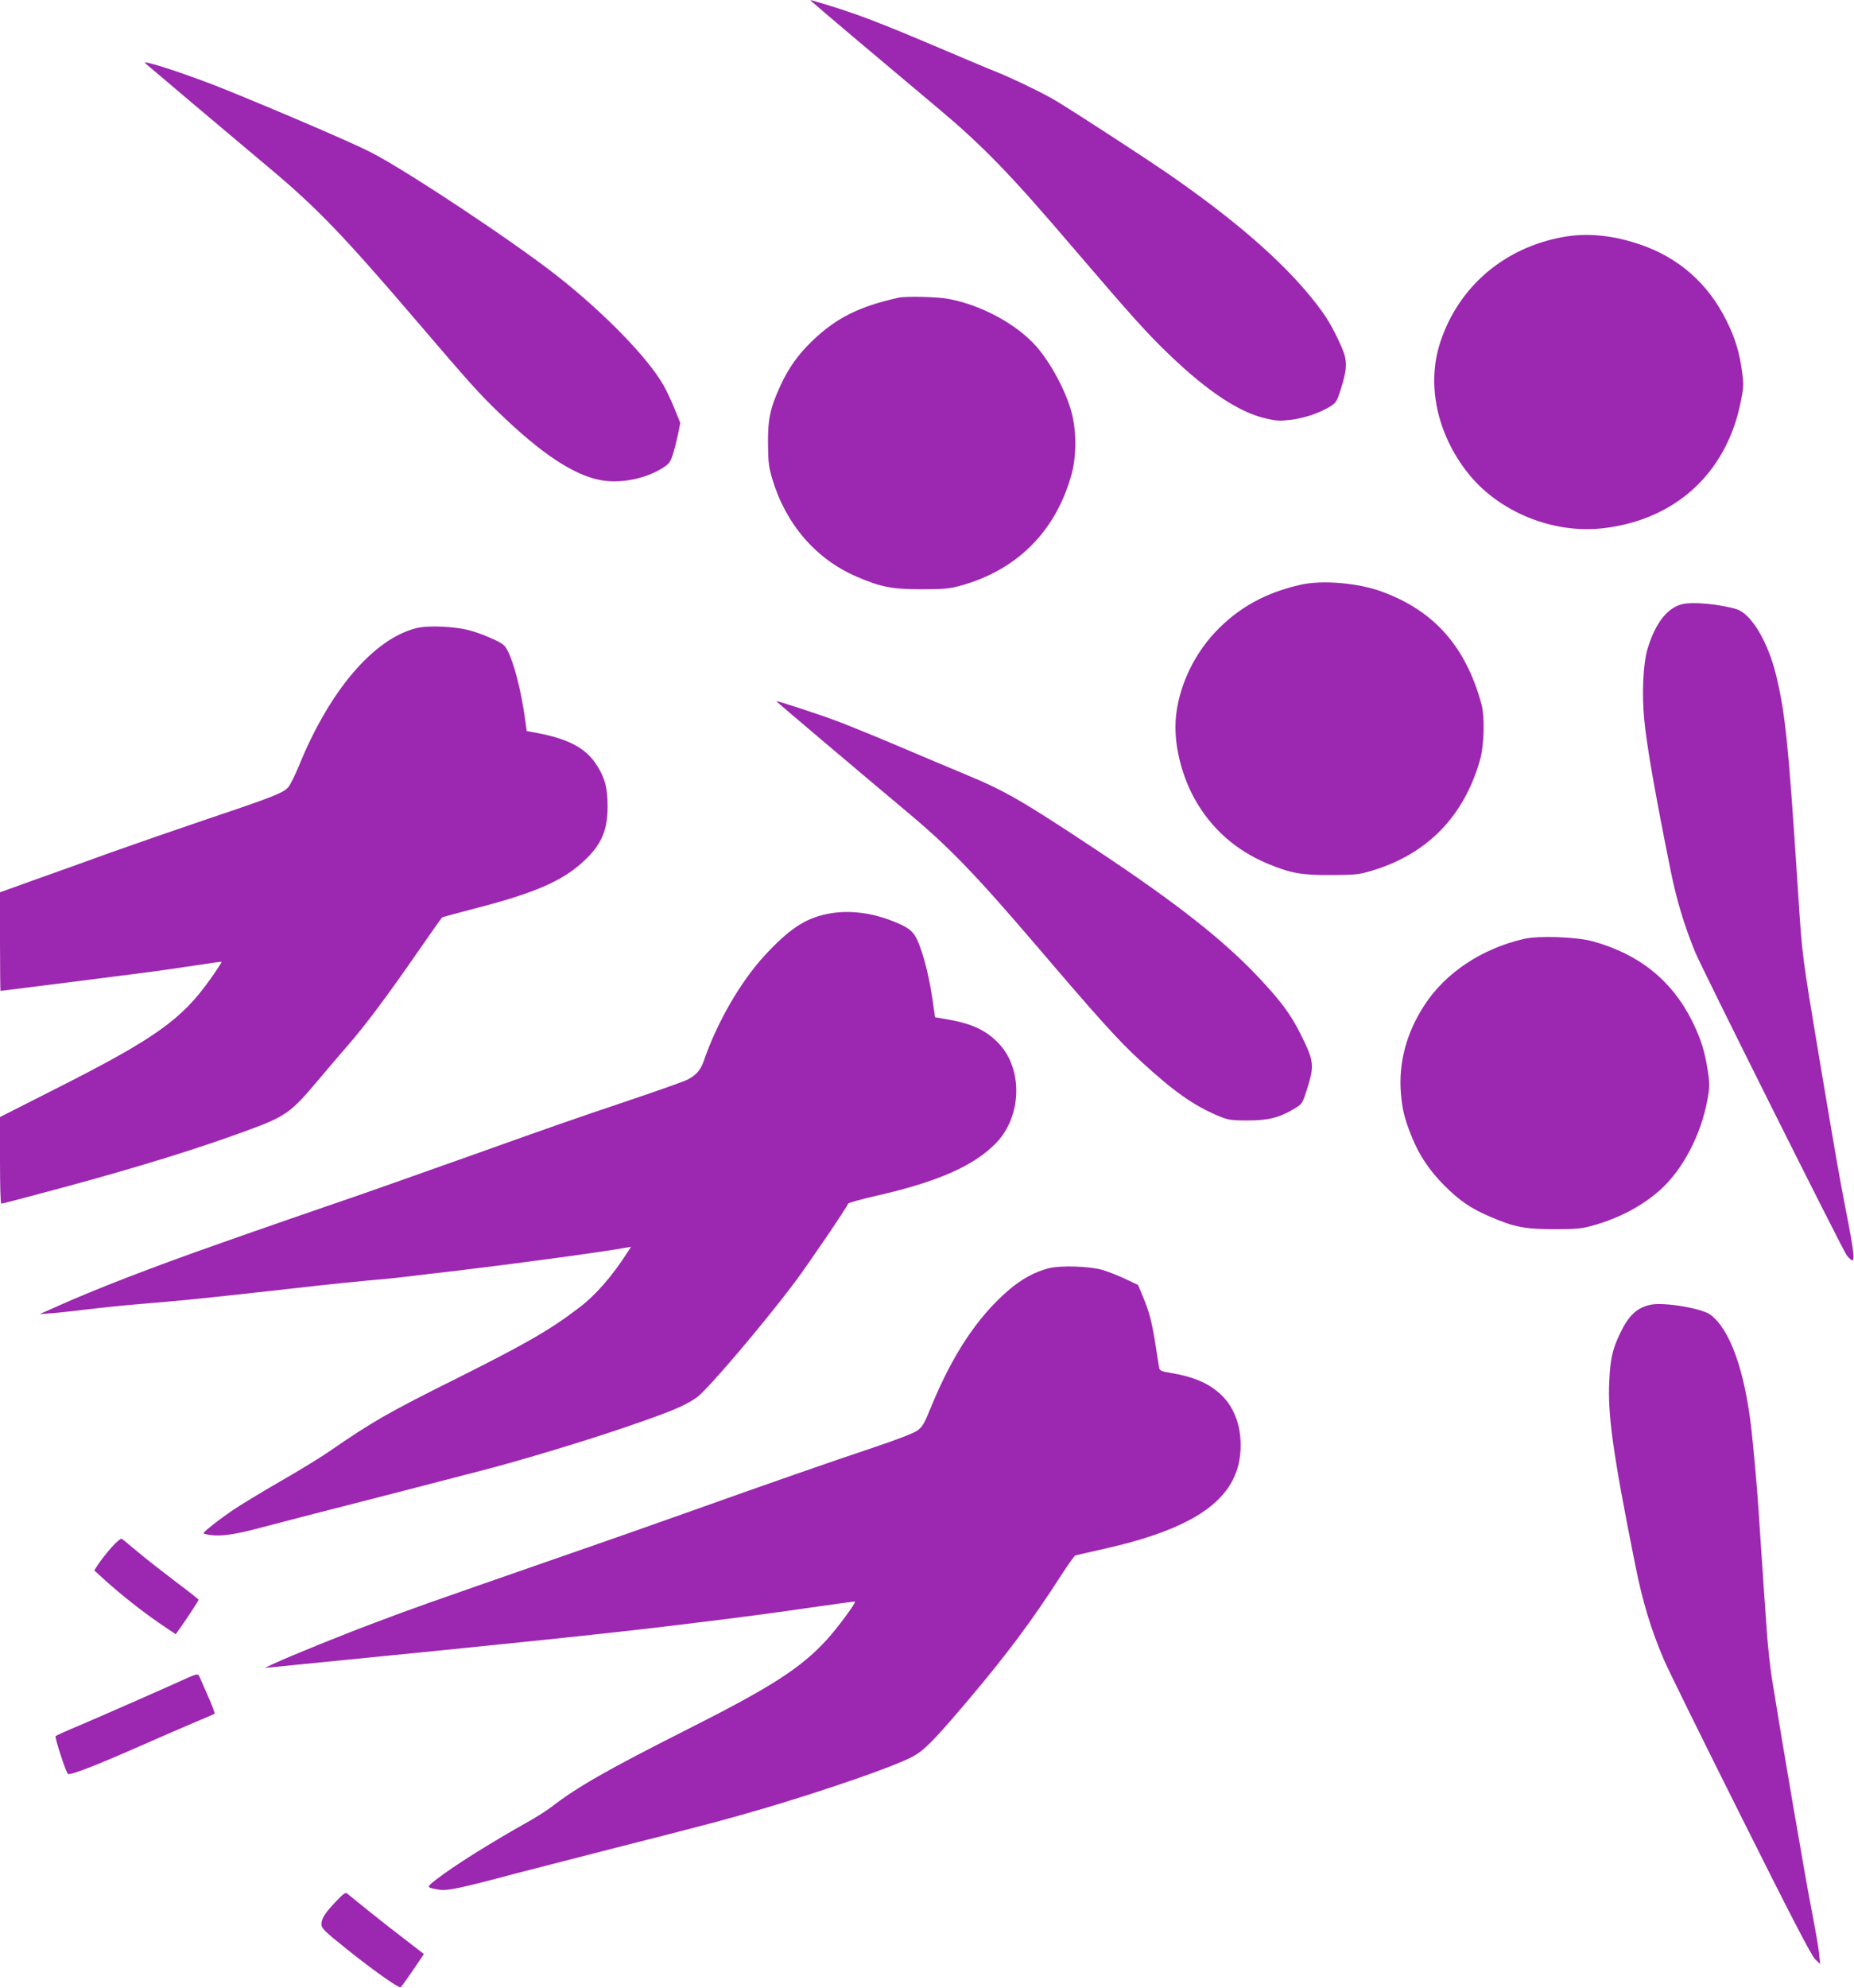 <?xml version="1.0" standalone="no"?>
<!DOCTYPE svg PUBLIC "-//W3C//DTD SVG 20010904//EN"
 "http://www.w3.org/TR/2001/REC-SVG-20010904/DTD/svg10.dtd">
<svg version="1.0" xmlns="http://www.w3.org/2000/svg"
 width="1194pt" height="1280pt" viewBox="0 0 1194 1280"
 preserveAspectRatio="xMidYMid meet">
<g transform="translate(0,1280) scale(0.1,-0.1)"
fill="#9c27b0" stroke="none">
<path d="M5230 12788 c16 -16 466 -396 805 -680 295 -247 469 -426 880 -908
374 -437 478 -553 620 -688 248 -237 451 -370 621 -407 67 -16 90 -16 164 -7
89 12 183 45 250 87 35 22 41 33 66 112 42 135 42 183 2 273 -58 130 -98 196
-183 302 -200 250 -507 516 -940 815 -140 96 -565 373 -708 460 -81 50 -285
148 -402 195 -27 10 -166 69 -310 130 -461 196 -588 244 -860 324 -18 5 -18 4
-5 -8z"/>
<path d="M935 12393 c14 -13 545 -461 800 -675 304 -254 481 -438 955 -993
325 -380 397 -461 521 -580 274 -265 483 -404 656 -436 123 -24 282 6 394 74
46 28 55 39 71 87 10 30 25 89 34 131 l15 76 -35 87 c-19 48 -51 116 -71 152
-99 177 -383 469 -690 710 -279 219 -955 668 -1190 790 -111 58 -547 246 -930
402 -244 99 -560 203 -530 175z"/>
<path d="M10067 11274 c-379 -68 -673 -319 -791 -676 -90 -271 -23 -590 177
-843 198 -251 549 -394 872 -356 464 54 793 354 885 811 19 92 20 114 10 190
-16 127 -45 223 -101 335 -119 240 -307 406 -557 491 -176 60 -340 76 -495 48z"/>
<path d="M5785 10883 c-251 -56 -400 -130 -553 -277 -93 -90 -153 -174 -207
-291 -65 -143 -80 -212 -79 -370 1 -121 5 -152 28 -230 87 -290 280 -514 541
-627 157 -68 230 -82 420 -82 141 0 183 4 247 22 369 101 619 352 720 722 31
114 31 278 -1 395 -37 139 -137 324 -230 428 -126 141 -352 263 -560 302 -70
14 -278 19 -326 8z"/>
<path d="M8380 9036 c-228 -51 -401 -146 -551 -303 -159 -167 -259 -404 -259
-615 0 -149 47 -325 125 -464 106 -189 264 -329 467 -414 152 -63 218 -75 413
-74 154 1 178 3 260 28 357 107 594 350 697 715 26 92 31 277 9 356 -101 374
-308 606 -648 728 -150 54 -377 73 -513 43z"/>
<path d="M10834 8910 c-97 -23 -174 -123 -224 -289 -28 -94 -37 -291 -21 -453
16 -168 67 -460 170 -973 38 -187 85 -346 158 -525 40 -99 947 -1912 976
-1952 11 -15 26 -29 34 -32 20 -8 10 72 -38 314 -44 227 -62 330 -163 930
-123 737 -118 697 -146 1123 -63 970 -82 1150 -141 1397 -53 219 -161 399
-256 428 -107 32 -281 49 -349 32z"/>
<path d="M2682 8756 c-277 -70 -559 -401 -757 -887 -26 -63 -57 -125 -69 -138
-32 -36 -99 -63 -511 -201 -209 -71 -495 -170 -635 -220 -140 -51 -357 -129
-482 -173 l-228 -82 0 -317 c0 -175 2 -318 3 -318 6 0 785 99 947 120 85 11
227 32 314 45 88 14 161 24 163 22 2 -2 -31 -53 -74 -113 -184 -260 -358 -383
-1002 -708 l-351 -178 0 -279 c0 -153 3 -279 8 -279 6 0 148 37 422 111 441
119 849 245 1150 356 258 94 291 117 460 318 65 77 157 185 205 240 114 132
247 310 439 587 86 125 160 229 164 232 4 2 97 27 207 56 389 100 569 178 707
308 112 105 151 195 151 352 0 121 -20 191 -79 277 -69 100 -180 157 -376 194
l-66 12 -11 81 c-26 184 -70 355 -113 439 -16 32 -32 45 -92 72 -40 19 -106
44 -147 55 -94 27 -271 35 -347 16z"/>
<path d="M5000 8285 c0 -3 494 -421 835 -707 276 -230 443 -403 845 -873 409
-479 520 -601 663 -734 214 -197 340 -286 499 -354 68 -28 82 -31 193 -31 133
0 203 17 301 76 51 31 52 31 84 134 45 143 41 174 -38 334 -67 136 -130 222
-283 384 -224 237 -532 478 -1034 811 -489 324 -590 382 -850 490 -88 37 -277
116 -420 177 -143 61 -318 132 -388 159 -123 47 -407 140 -407 134z"/>
<path d="M5320 6914 c-138 -29 -244 -101 -398 -269 -155 -169 -304 -428 -389
-674 -20 -60 -50 -94 -107 -123 -22 -11 -191 -71 -375 -133 -363 -122 -480
-163 -1046 -365 -340 -121 -734 -260 -795 -280 -55 -18 -560 -193 -800 -278
-435 -153 -792 -291 -1040 -402 l-115 -51 80 6 c44 3 148 15 230 25 83 10 207
23 278 29 70 6 184 16 255 22 112 9 356 35 927 99 94 11 247 26 340 35 94 8
206 19 250 25 44 5 197 24 340 40 392 47 937 121 1071 146 l38 7 -18 -29
c-105 -163 -209 -282 -317 -364 -183 -140 -337 -229 -770 -446 -471 -235 -555
-284 -849 -486 -52 -36 -187 -118 -300 -183 -113 -65 -245 -145 -295 -178 -95
-63 -203 -148 -204 -158 -1 -4 23 -10 52 -13 61 -8 152 5 281 39 257 67 440
115 829 214 108 28 284 73 390 101 105 27 203 53 217 56 247 63 666 189 930
279 314 107 400 143 479 199 68 49 428 472 630 741 94 126 334 480 343 505 2
6 82 28 178 50 401 91 638 196 779 345 160 169 169 466 19 630 -80 88 -173
133 -333 161 -44 8 -81 14 -82 14 -1 0 -4 21 -8 48 -24 188 -64 355 -109 453
-27 57 -62 83 -174 125 -139 52 -284 66 -412 38z"/>
<path d="M9815 6755 c-271 -62 -506 -218 -641 -426 -117 -179 -168 -372 -152
-568 9 -107 23 -163 69 -278 49 -122 115 -220 213 -318 96 -96 169 -146 291
-198 156 -68 227 -81 415 -81 143 0 176 3 250 24 168 47 315 125 431 228 146
131 263 353 305 581 15 85 16 100 1 195 -19 121 -44 200 -99 311 -131 263
-343 433 -643 515 -102 28 -347 37 -440 15z"/>
<path d="M6756 4635 c-93 -24 -177 -70 -262 -143 -201 -173 -362 -418 -500
-756 -41 -101 -53 -123 -87 -147 -24 -17 -130 -58 -285 -110 -247 -82 -683
-234 -1182 -412 -146 -52 -537 -190 -870 -305 -859 -299 -891 -310 -1135 -402
-210 -78 -559 -219 -675 -273 l-55 -26 40 4 c22 2 90 9 150 15 1377 136 2027
203 2490 260 404 49 598 75 879 116 131 19 240 34 242 32 7 -8 -111 -168 -181
-245 -170 -185 -357 -305 -915 -586 -500 -253 -689 -360 -860 -492 -30 -23
-98 -66 -150 -95 -246 -138 -477 -283 -593 -373 -62 -49 -62 -49 16 -63 57
-10 132 6 507 106 80 21 341 88 580 149 638 162 785 201 1025 272 398 118 817
264 937 326 78 41 135 98 360 363 251 297 413 513 603 809 44 68 85 125 90
126 6 2 93 22 195 45 609 138 870 338 870 664 0 140 -48 258 -137 336 -76 67
-169 106 -311 130 -61 10 -73 15 -77 33 -2 12 -13 81 -24 152 -23 146 -39 207
-82 311 l-30 71 -87 41 c-48 22 -114 48 -147 57 -85 23 -265 28 -339 10z"/>
<path d="M10633 4400 c-91 -19 -144 -68 -200 -186 -49 -103 -62 -162 -69 -304
-11 -222 24 -471 167 -1185 48 -240 101 -415 184 -609 25 -60 248 -512 495
-1005 319 -639 457 -905 480 -926 l32 -30 -7 70 c-4 39 -27 170 -51 292 -38
194 -193 1100 -253 1478 -11 72 -25 198 -31 280 -6 83 -15 211 -20 285 -5 74
-14 207 -20 295 -6 88 -13 196 -16 240 -7 114 -32 393 -45 505 -43 376 -137
639 -262 734 -54 42 -298 83 -384 66z"/>
<path d="M718 2837 c-30 -34 -67 -81 -83 -105 l-28 -43 68 -62 c103 -93 238
-200 353 -279 l104 -70 16 23 c37 50 132 194 131 199 0 3 -66 55 -146 115 -80
61 -190 146 -243 191 -53 44 -101 84 -107 87 -5 3 -35 -22 -65 -56z"/>
<path d="M1210 1998 c-136 -62 -584 -259 -705 -310 -77 -32 -143 -62 -147 -66
-7 -7 65 -229 79 -243 12 -12 181 54 458 176 121 53 279 122 350 152 72 30
133 57 137 59 3 2 -16 55 -44 117 -27 61 -52 118 -55 125 -7 16 -19 14 -73
-10z"/>
<path d="M2168 562 c-73 -76 -98 -114 -98 -150 0 -27 17 -44 160 -159 174
-139 338 -255 350 -248 5 3 40 52 79 109 l71 105 -127 98 c-107 81 -304 239
-364 289 -13 12 -23 6 -71 -44z"/>
</g>
</svg>
